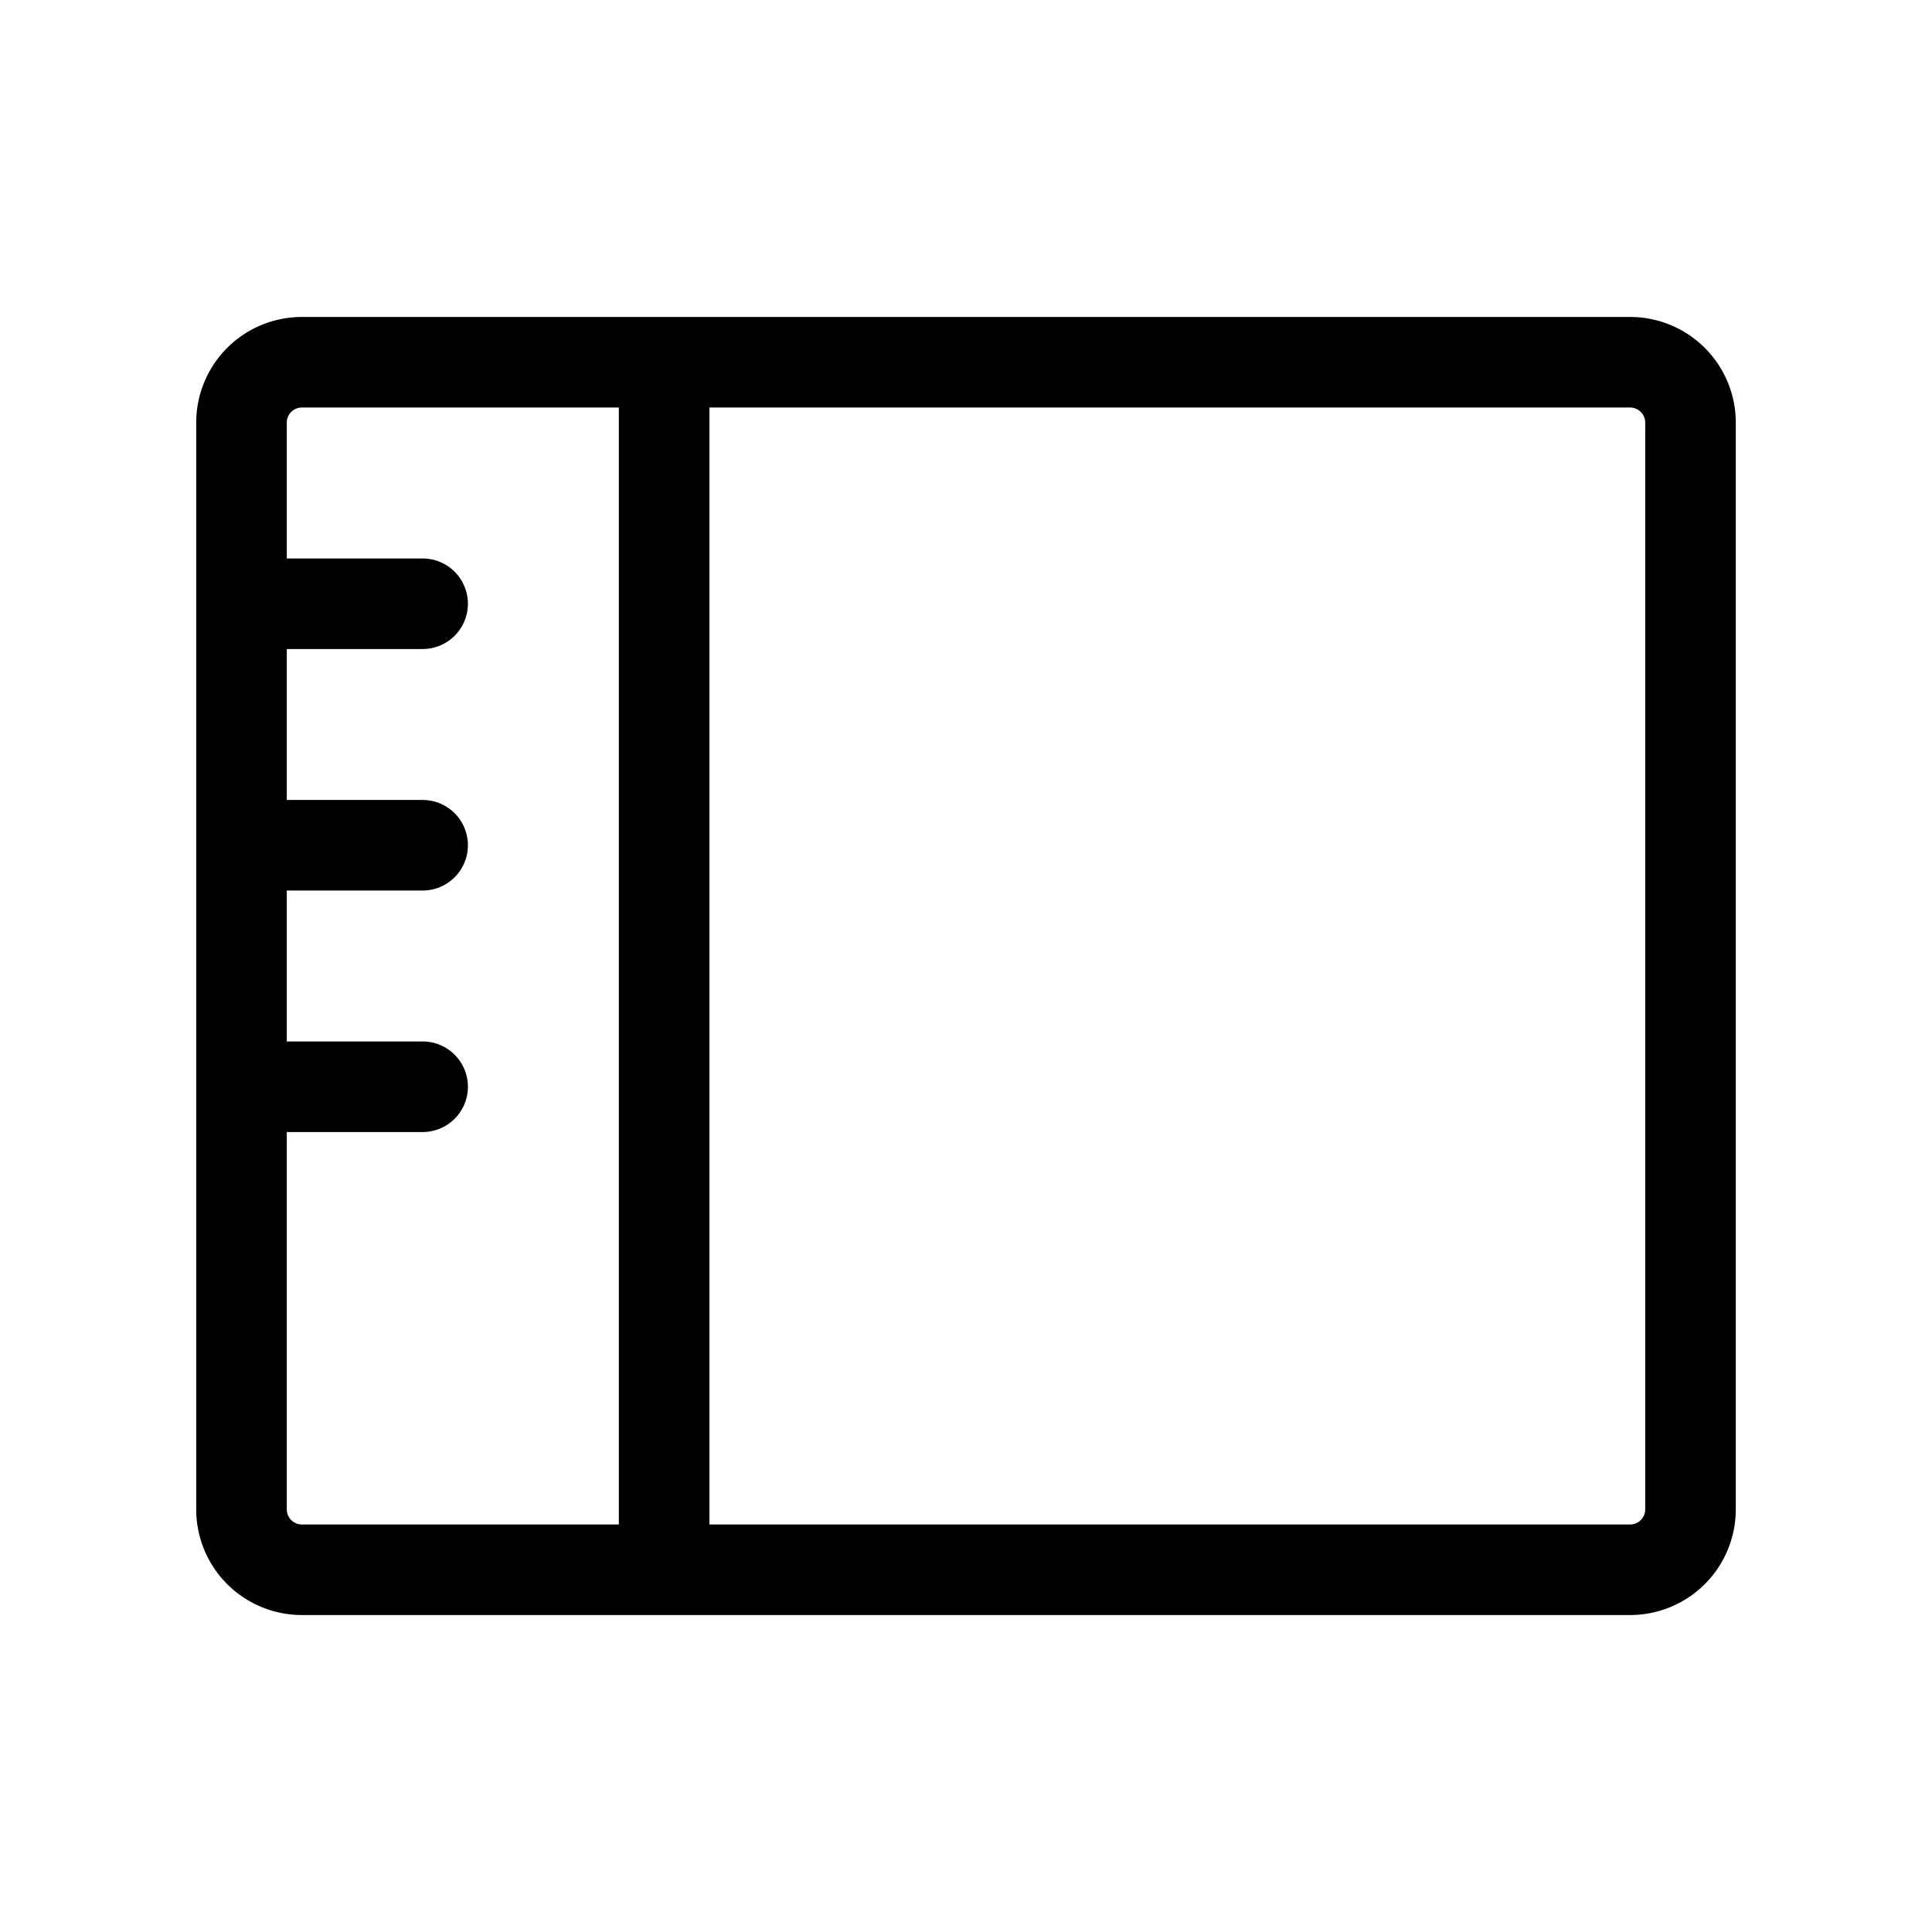<svg xmlns="http://www.w3.org/2000/svg" viewBox="0 0 256 256" fill="currentColor"><path d="M216,42H40A14,14,0,0,0,26,56V200a14,14,0,0,0,14,14H216a14,14,0,0,0,14-14V56A14,14,0,0,0,216,42ZM38,200V150H56a6,6,0,0,0,0-12H38V118H56a6,6,0,0,0,0-12H38V86H56a6,6,0,0,0,0-12H38V56a2,2,0,0,1,2-2H82V202H40A2,2,0,0,1,38,200Zm180,0a2,2,0,0,1-2,2H94V54H216a2,2,0,0,1,2,2Z"/></svg>